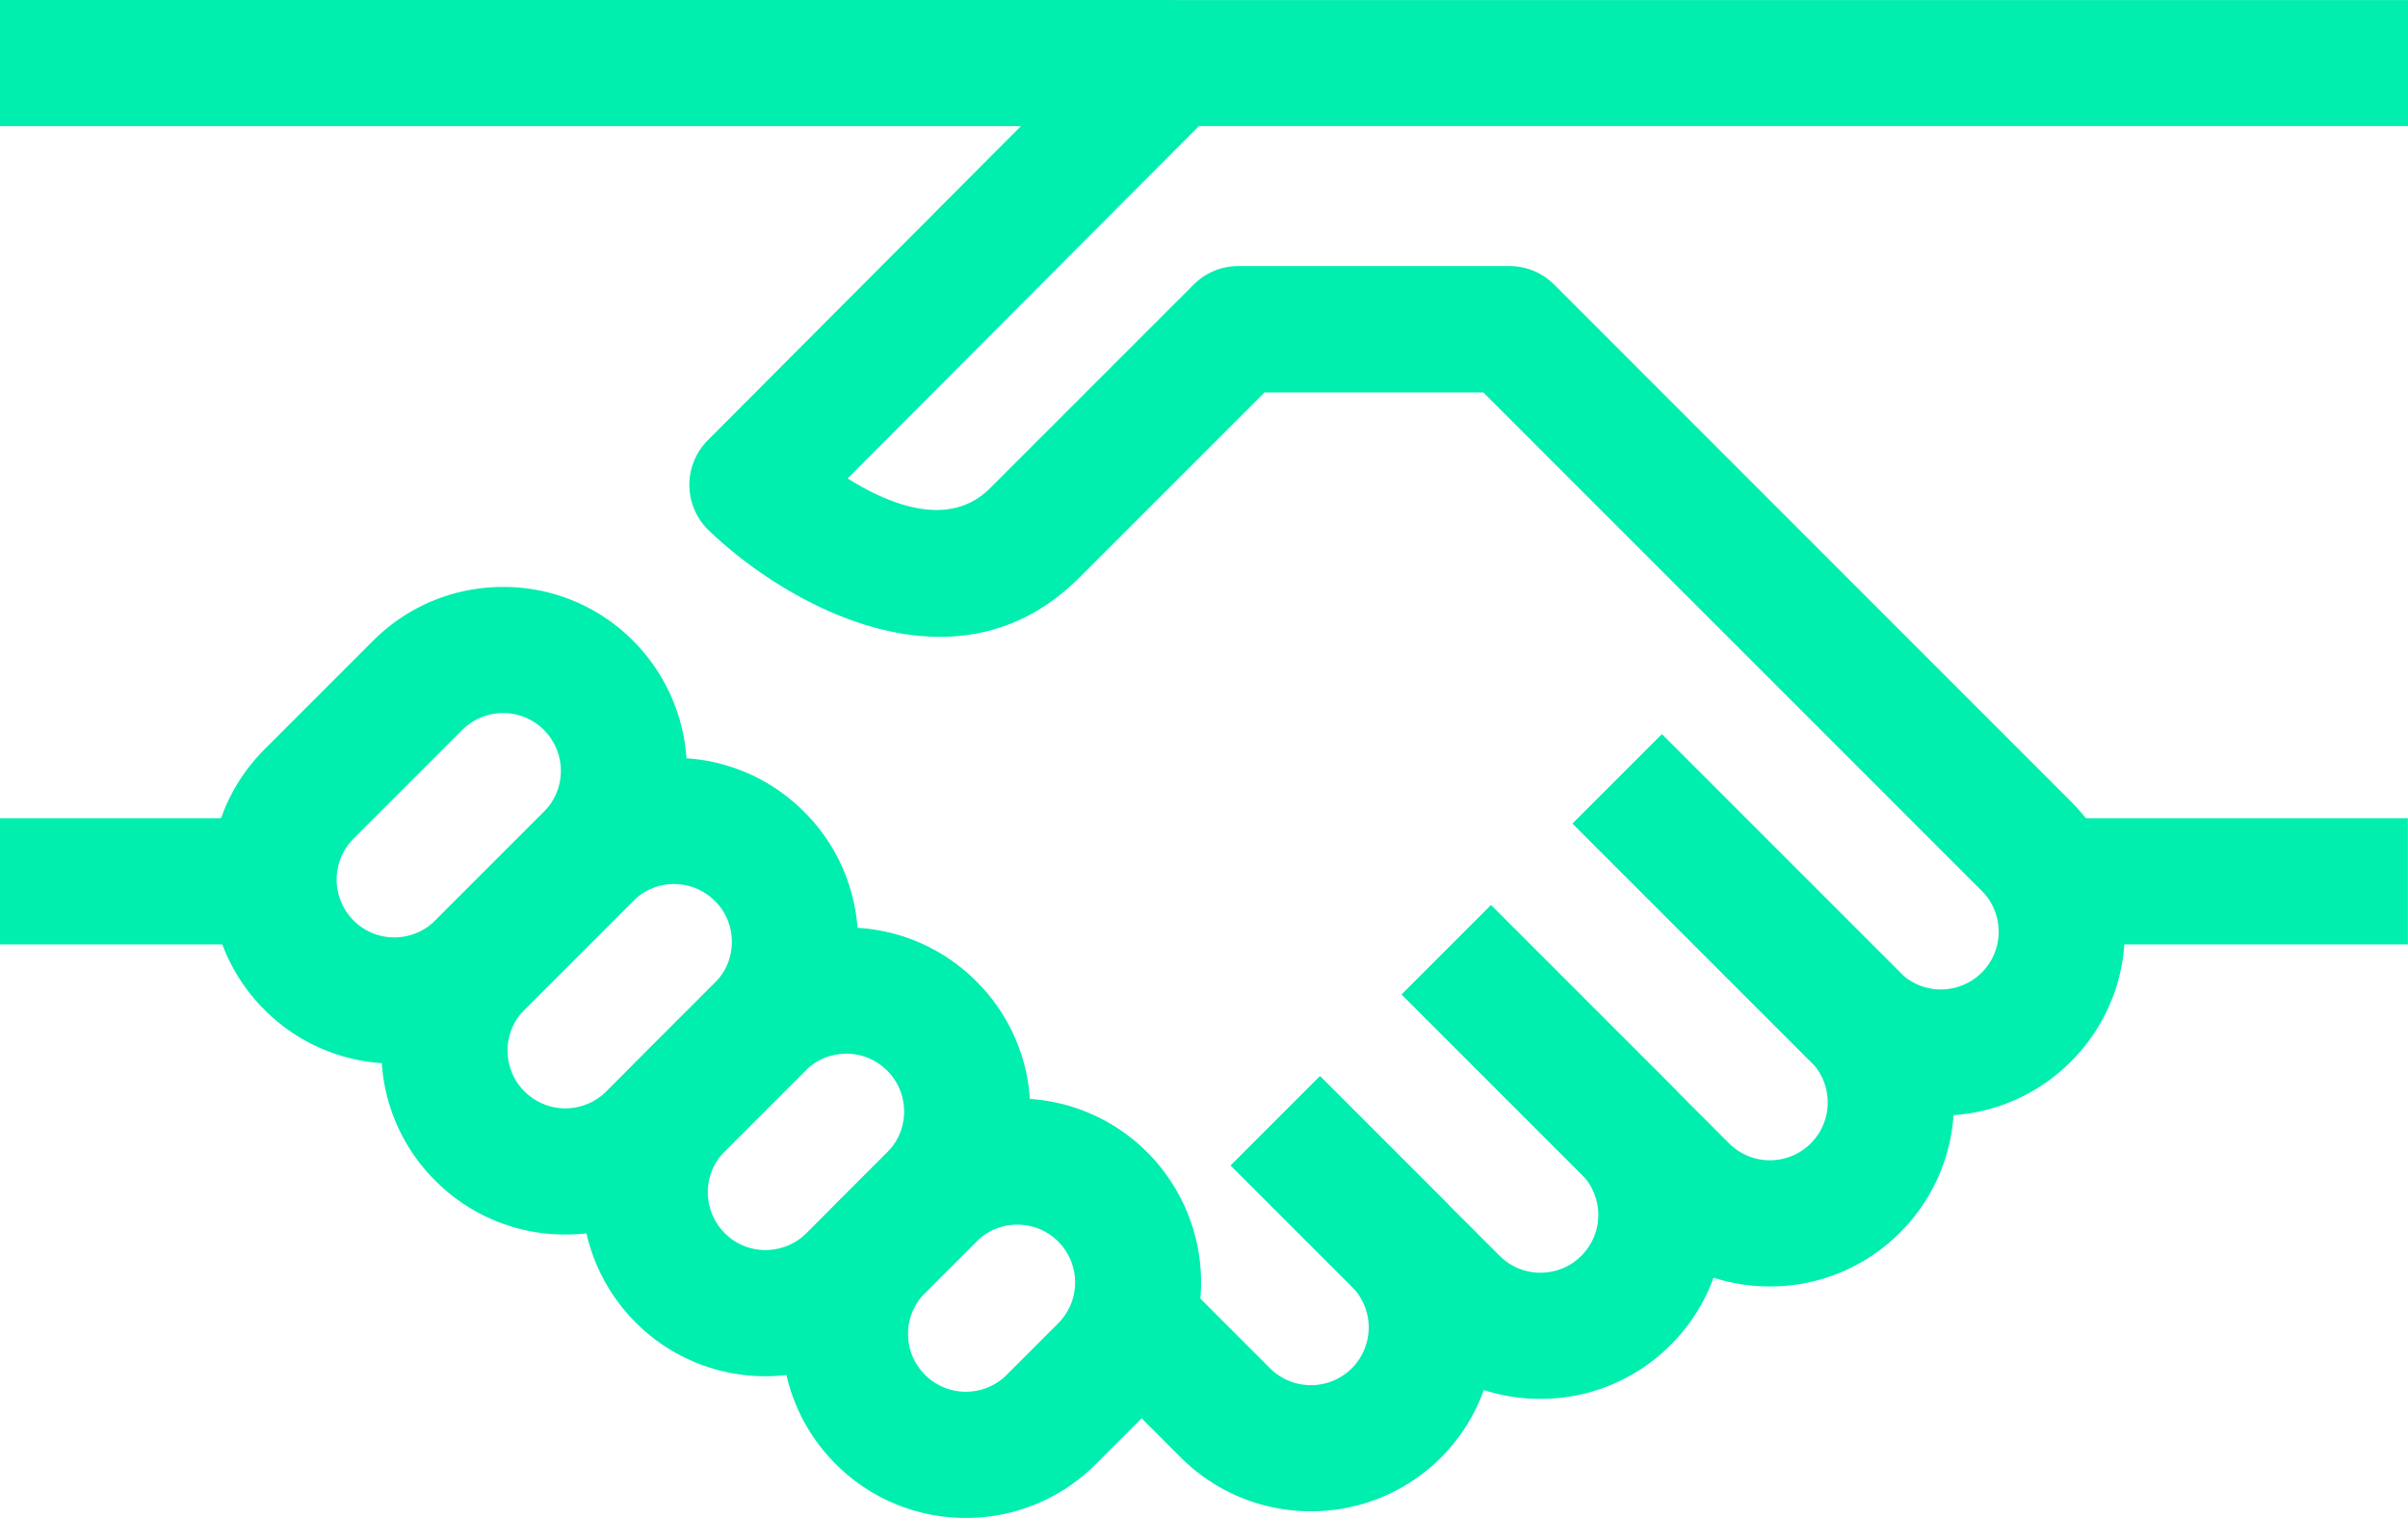 <svg xmlns="http://www.w3.org/2000/svg" width="64" height="40.342" fill="#00eeae" xmlns:v="https://vecta.io/nano"><path d="M31.169 3.353H0V0h31.169zM7.27 25.1H0v-3.353h7.27zm39.771 9.091a4.86 4.86 0 0 1-3.457-1.432l-6.328-6.328 2.371-2.371 6.328 6.328a1.53 1.53 0 0 0 1.087.45c.408-.001.799-.161 1.086-.45a1.54 1.54 0 0 0 .45-1.087c-.001-.408-.161-.799-.45-1.086L41.8 21.887l2.371-2.371 6.328 6.328c.92.915 1.436 2.16 1.432 3.457.004 1.297-.512 2.542-1.432 3.457-.915.921-2.16 1.437-3.458 1.433z"/><path d="M40.942 37.179c-1.297.004-2.542-.512-3.457-1.432l-4.772-4.772 2.371-2.371 4.773 4.773c.287.289.678.451 1.086.45s.799-.161 1.086-.45.452-.679.451-1.087-.161-.799-.45-1.086l-4.773-4.773 2.371-2.371 4.773 4.773c.92.915 1.436 2.16 1.432 3.457.004 1.297-.512 2.542-1.432 3.457a4.86 4.86 0 0 1-3.459 1.432z"/><path d="M34.842 40.167c-1.297.002-2.541-.512-3.457-1.429l-2.319-2.32 2.371-2.37 2.319 2.319a1.54 1.54 0 0 0 2.173 0 1.54 1.54 0 0 0 0-2.173l-3.217-3.217 2.371-2.371 3.217 3.217a4.9 4.9 0 0 1 0 6.915c-.917.917-2.161 1.432-3.458 1.429zm-24.359-11.9c-1.297.004-2.542-.512-3.457-1.432-1.906-1.911-1.906-5.003 0-6.914l2.889-2.889a4.86 4.86 0 0 1 3.457-1.432c1.297-.004 2.542.512 3.457 1.432a4.9 4.9 0 0 1 0 6.915l-2.889 2.889c-.915.92-2.16 1.435-3.457 1.431zm2.889-9.315a1.53 1.53 0 0 0-1.087.45l-2.889 2.889a1.54 1.54 0 0 0 0 2.173c.287.289.678.451 1.086.45s.799-.161 1.087-.45l2.889-2.889a1.54 1.54 0 0 0 0-2.173c-.286-.288-.676-.45-1.082-.45z"/><path d="M15.026 32.811c-1.297.004-2.542-.512-3.457-1.432-.92-.915-1.436-2.16-1.432-3.457a4.86 4.86 0 0 1 1.432-3.457l2.889-2.889c.915-.92 2.16-1.436 3.457-1.432 1.297-.004 2.542.512 3.457 1.432.92.915 1.436 2.16 1.432 3.457.004 1.297-.512 2.542-1.432 3.457l-2.889 2.889c-.915.92-2.16 1.436-3.457 1.432zm2.889-9.315c-.408-.001-.799.161-1.086.45l-2.889 2.889c-.289.288-.451.679-.45 1.087s.161.799.45 1.086.679.451 1.087.45.799-.161 1.086-.45l2.889-2.889c.289-.288.451-.679.45-1.087s-.161-.799-.45-1.086-.678-.451-1.086-.45z"/><path d="M20.348 36.577c-1.297.004-2.542-.512-3.457-1.432a4.9 4.9 0 0 1 0-6.915l2.146-2.146a4.86 4.86 0 0 1 3.457-1.432c1.297-.004 2.542.512 3.457 1.432.92.915 1.436 2.16 1.432 3.457.004 1.297-.512 2.542-1.432 3.457l-2.146 2.146a4.86 4.86 0 0 1-3.457 1.433zm2.146-8.572c-.408-.001-.799.161-1.087.45l-2.146 2.146a1.54 1.54 0 0 0 0 2.173c.287.289.678.451 1.086.45s.799-.161 1.087-.45l2.146-2.146c.289-.288.451-.679.45-1.087s-.161-.799-.45-1.086-.678-.451-1.086-.45z"/><path d="M25.67 40.343c-1.297.004-2.542-.512-3.457-1.432-.92-.915-1.436-2.16-1.432-3.457-.004-1.297.512-2.542 1.432-3.457l1.368-1.368c.915-.92 2.16-1.436 3.457-1.432a4.86 4.86 0 0 1 3.457 1.432 4.9 4.9 0 0 1 0 6.915l-1.369 1.368c-.915.919-2.159 1.435-3.456 1.431zm1.368-7.794c-.408-.001-.799.161-1.086.45l-1.368 1.368a1.53 1.53 0 0 0-.45 1.087c.001.408.161.799.45 1.086a1.54 1.54 0 0 0 1.087.45c.408-.001.799-.161 1.086-.45l1.369-1.369a1.54 1.54 0 0 0 0-2.173c-.288-.289-.68-.451-1.088-.449zm24.546-2.899a4.87 4.87 0 0 1-3.457-1.43l-6.328-6.328 2.371-2.371 6.328 6.328a1.54 1.54 0 0 0 2.173 0 1.53 1.53 0 0 0 .45-1.087c-.001-.408-.161-.799-.45-1.086L39.426 10.431h-5.819l-4.92 4.92c-3.33 3.33-7.9.632-9.855-1.26-.322-.312-.506-.74-.51-1.189a1.68 1.68 0 0 1 .489-1.2L29.982.495c.314-.316.742-.493 1.187-.493H64V3.35H31.865l-9.336 9.366c1.126.708 2.707 1.338 3.787.258l5.412-5.412a1.68 1.68 0 0 1 1.185-.491h7.207a1.68 1.68 0 0 1 1.185.491L55.04 21.301c.92.915 1.436 2.16 1.432 3.457a4.86 4.86 0 0 1-1.432 3.457c-.915.919-2.159 1.436-3.456 1.435z"/><path d="M63.997 25.1h-9.2v-3.353h9.2z"/></svg>